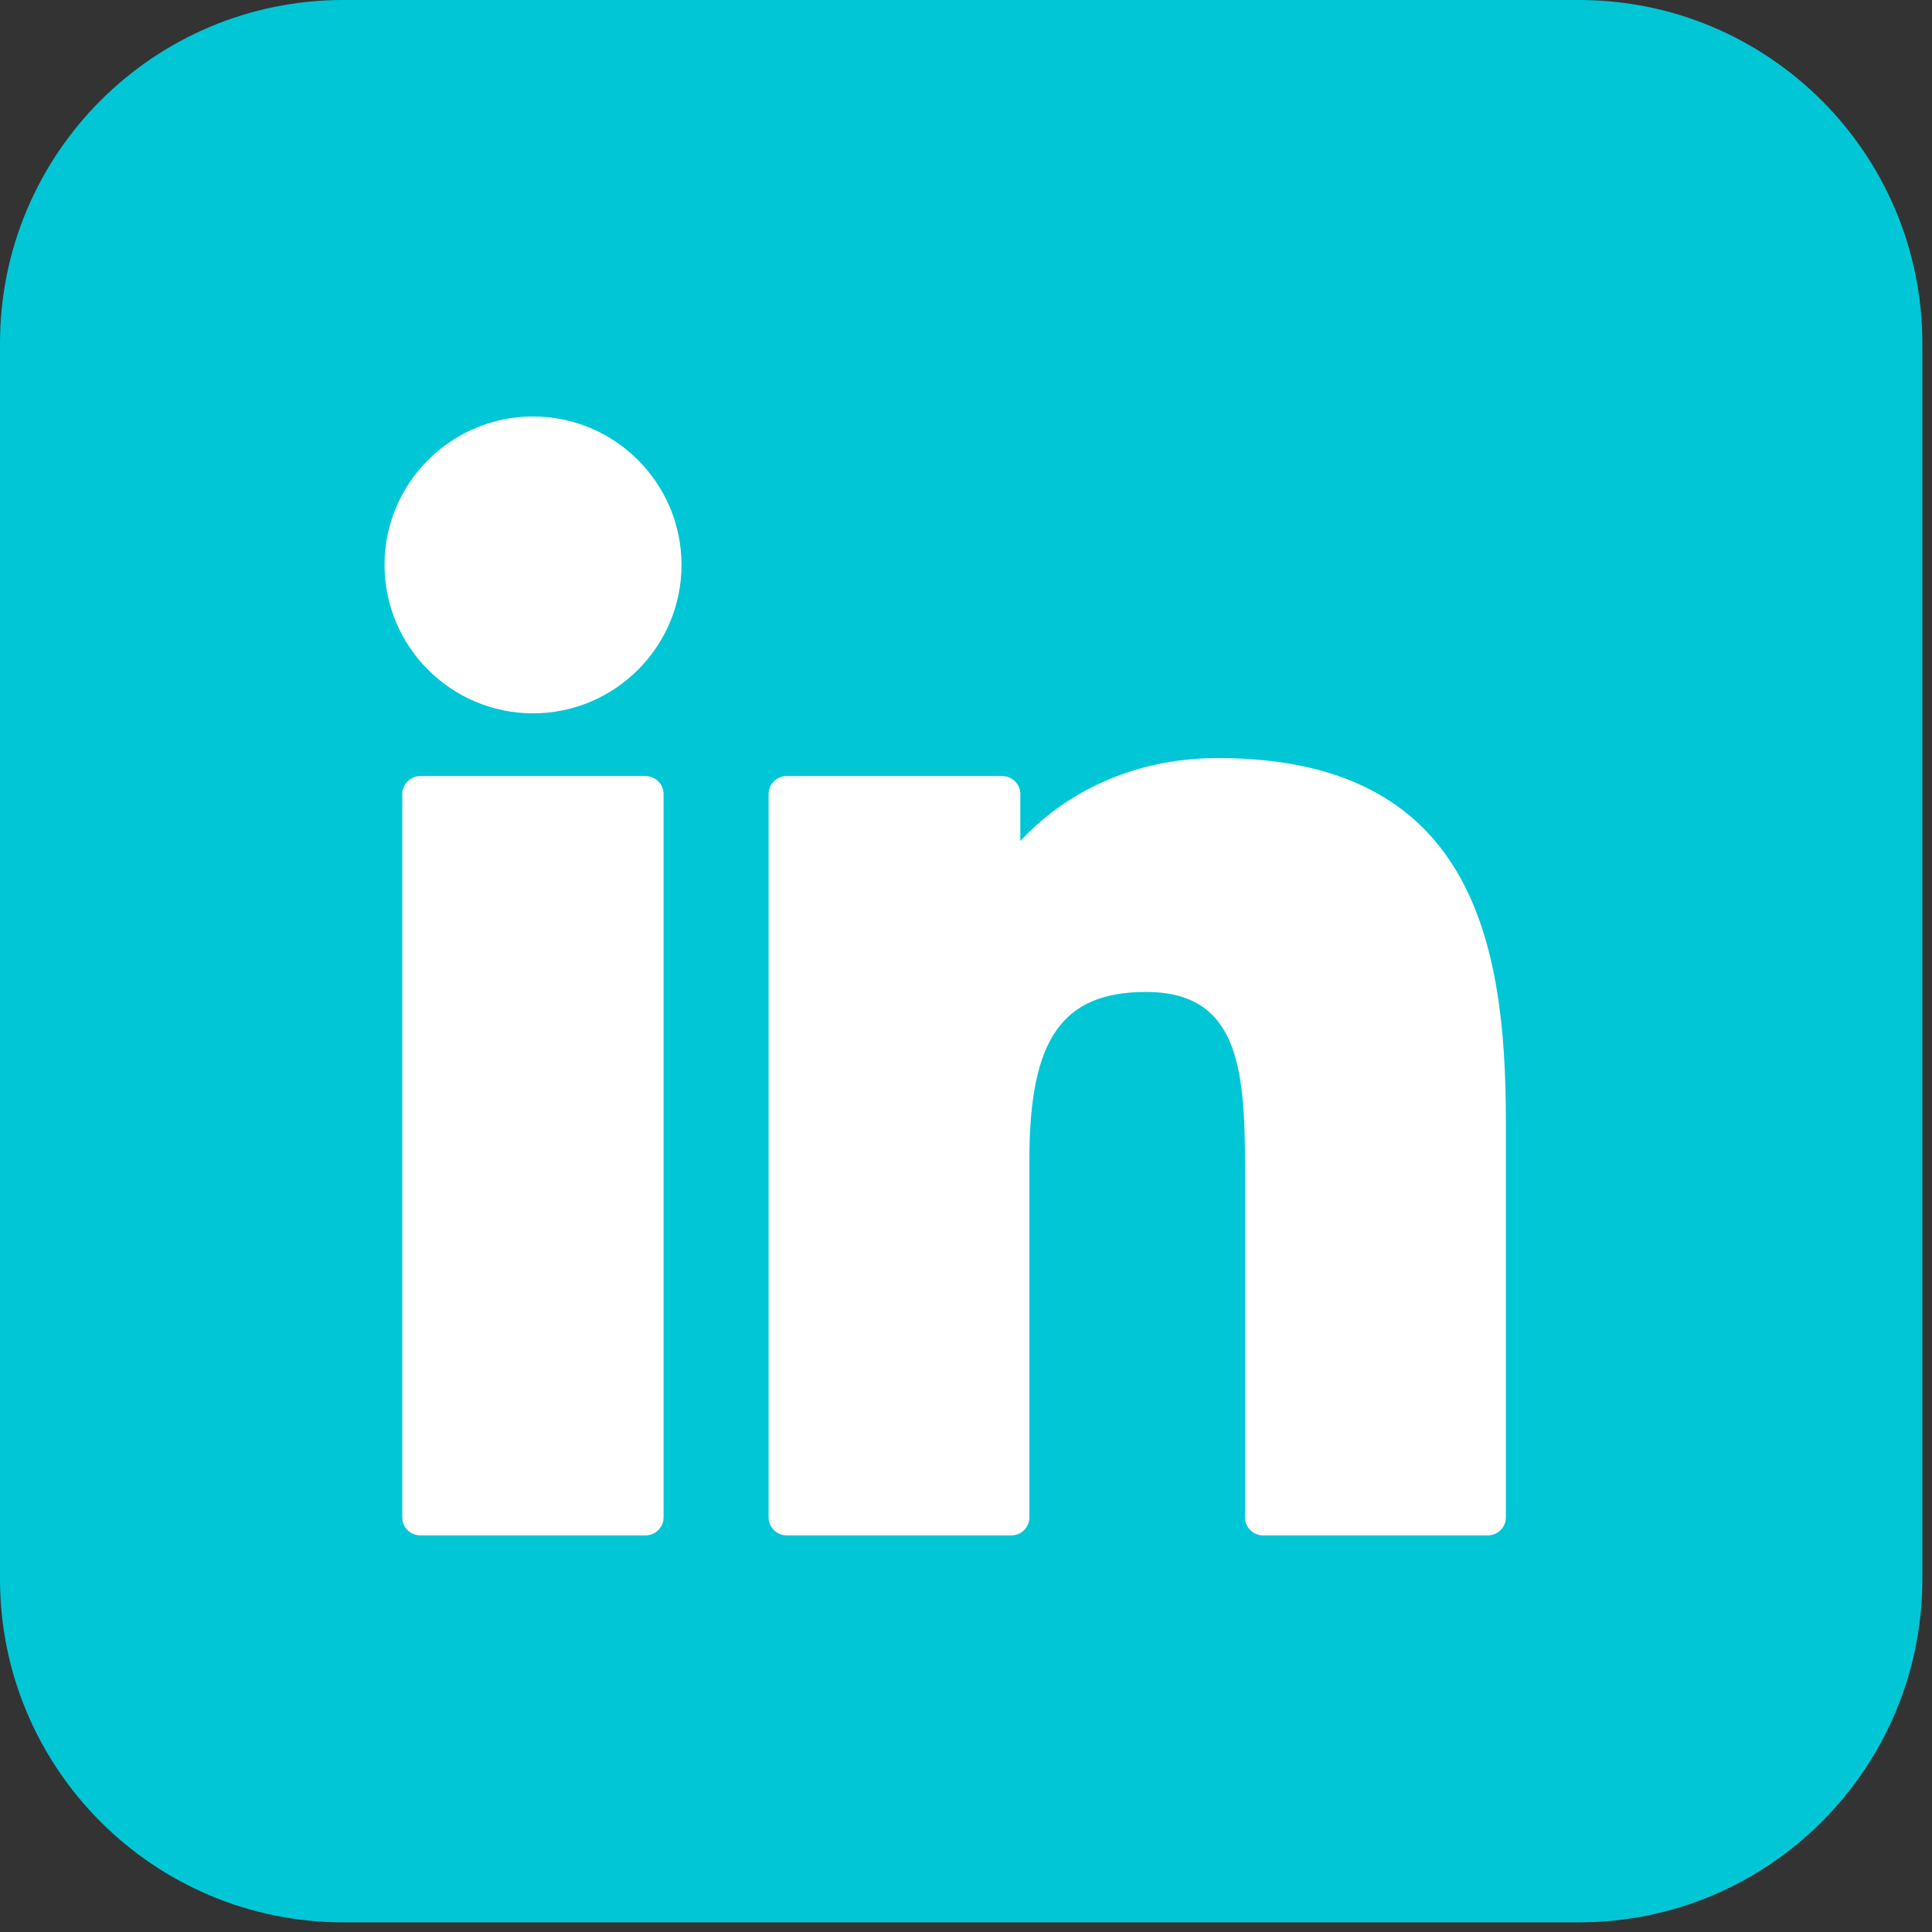 <svg width="32" height="32" viewBox="0 0 32 32" fill="none" xmlns="http://www.w3.org/2000/svg">
<rect x="0" y="0" width="32" height="32" fill="#333333" stroke="none"/>
<path d="M0 5.686C0 2.546 2.546 0 5.686 0H26.154C29.294 0 31.84 2.546 31.84 5.686V26.154C31.84 29.294 29.294 31.84 26.154 31.84H5.686C2.546 31.84 0 29.294 0 26.154V5.686Z" fill="#01C6D6"/>
<path d="M10.691 12.854H6.963C6.797 12.854 6.663 12.988 6.663 13.153V25.132C6.663 25.297 6.797 25.431 6.963 25.431H10.691C10.857 25.431 10.991 25.297 10.991 25.132V13.153C10.991 12.988 10.857 12.854 10.691 12.854Z" fill="white"/>
<path d="M8.829 6.898C7.473 6.898 6.369 8.001 6.369 9.356C6.369 10.712 7.473 11.815 8.829 11.815C10.185 11.815 11.288 10.712 11.288 9.356C11.288 8.001 10.185 6.898 8.829 6.898Z" fill="white"/>
<path d="M20.176 12.556C18.679 12.556 17.572 13.2 16.9 13.931V13.153C16.9 12.988 16.766 12.854 16.601 12.854H13.03C12.864 12.854 12.73 12.988 12.73 13.153V25.131C12.73 25.297 12.864 25.431 13.03 25.431H16.75C16.916 25.431 17.05 25.297 17.05 25.131V19.205C17.05 17.208 17.592 16.43 18.984 16.43C20.501 16.43 20.621 17.677 20.621 19.308V25.131C20.621 25.297 20.755 25.431 20.921 25.431H24.642C24.808 25.431 24.942 25.297 24.942 25.131V18.561C24.942 15.591 24.376 12.556 20.176 12.556Z" fill="white"/>
</svg>
